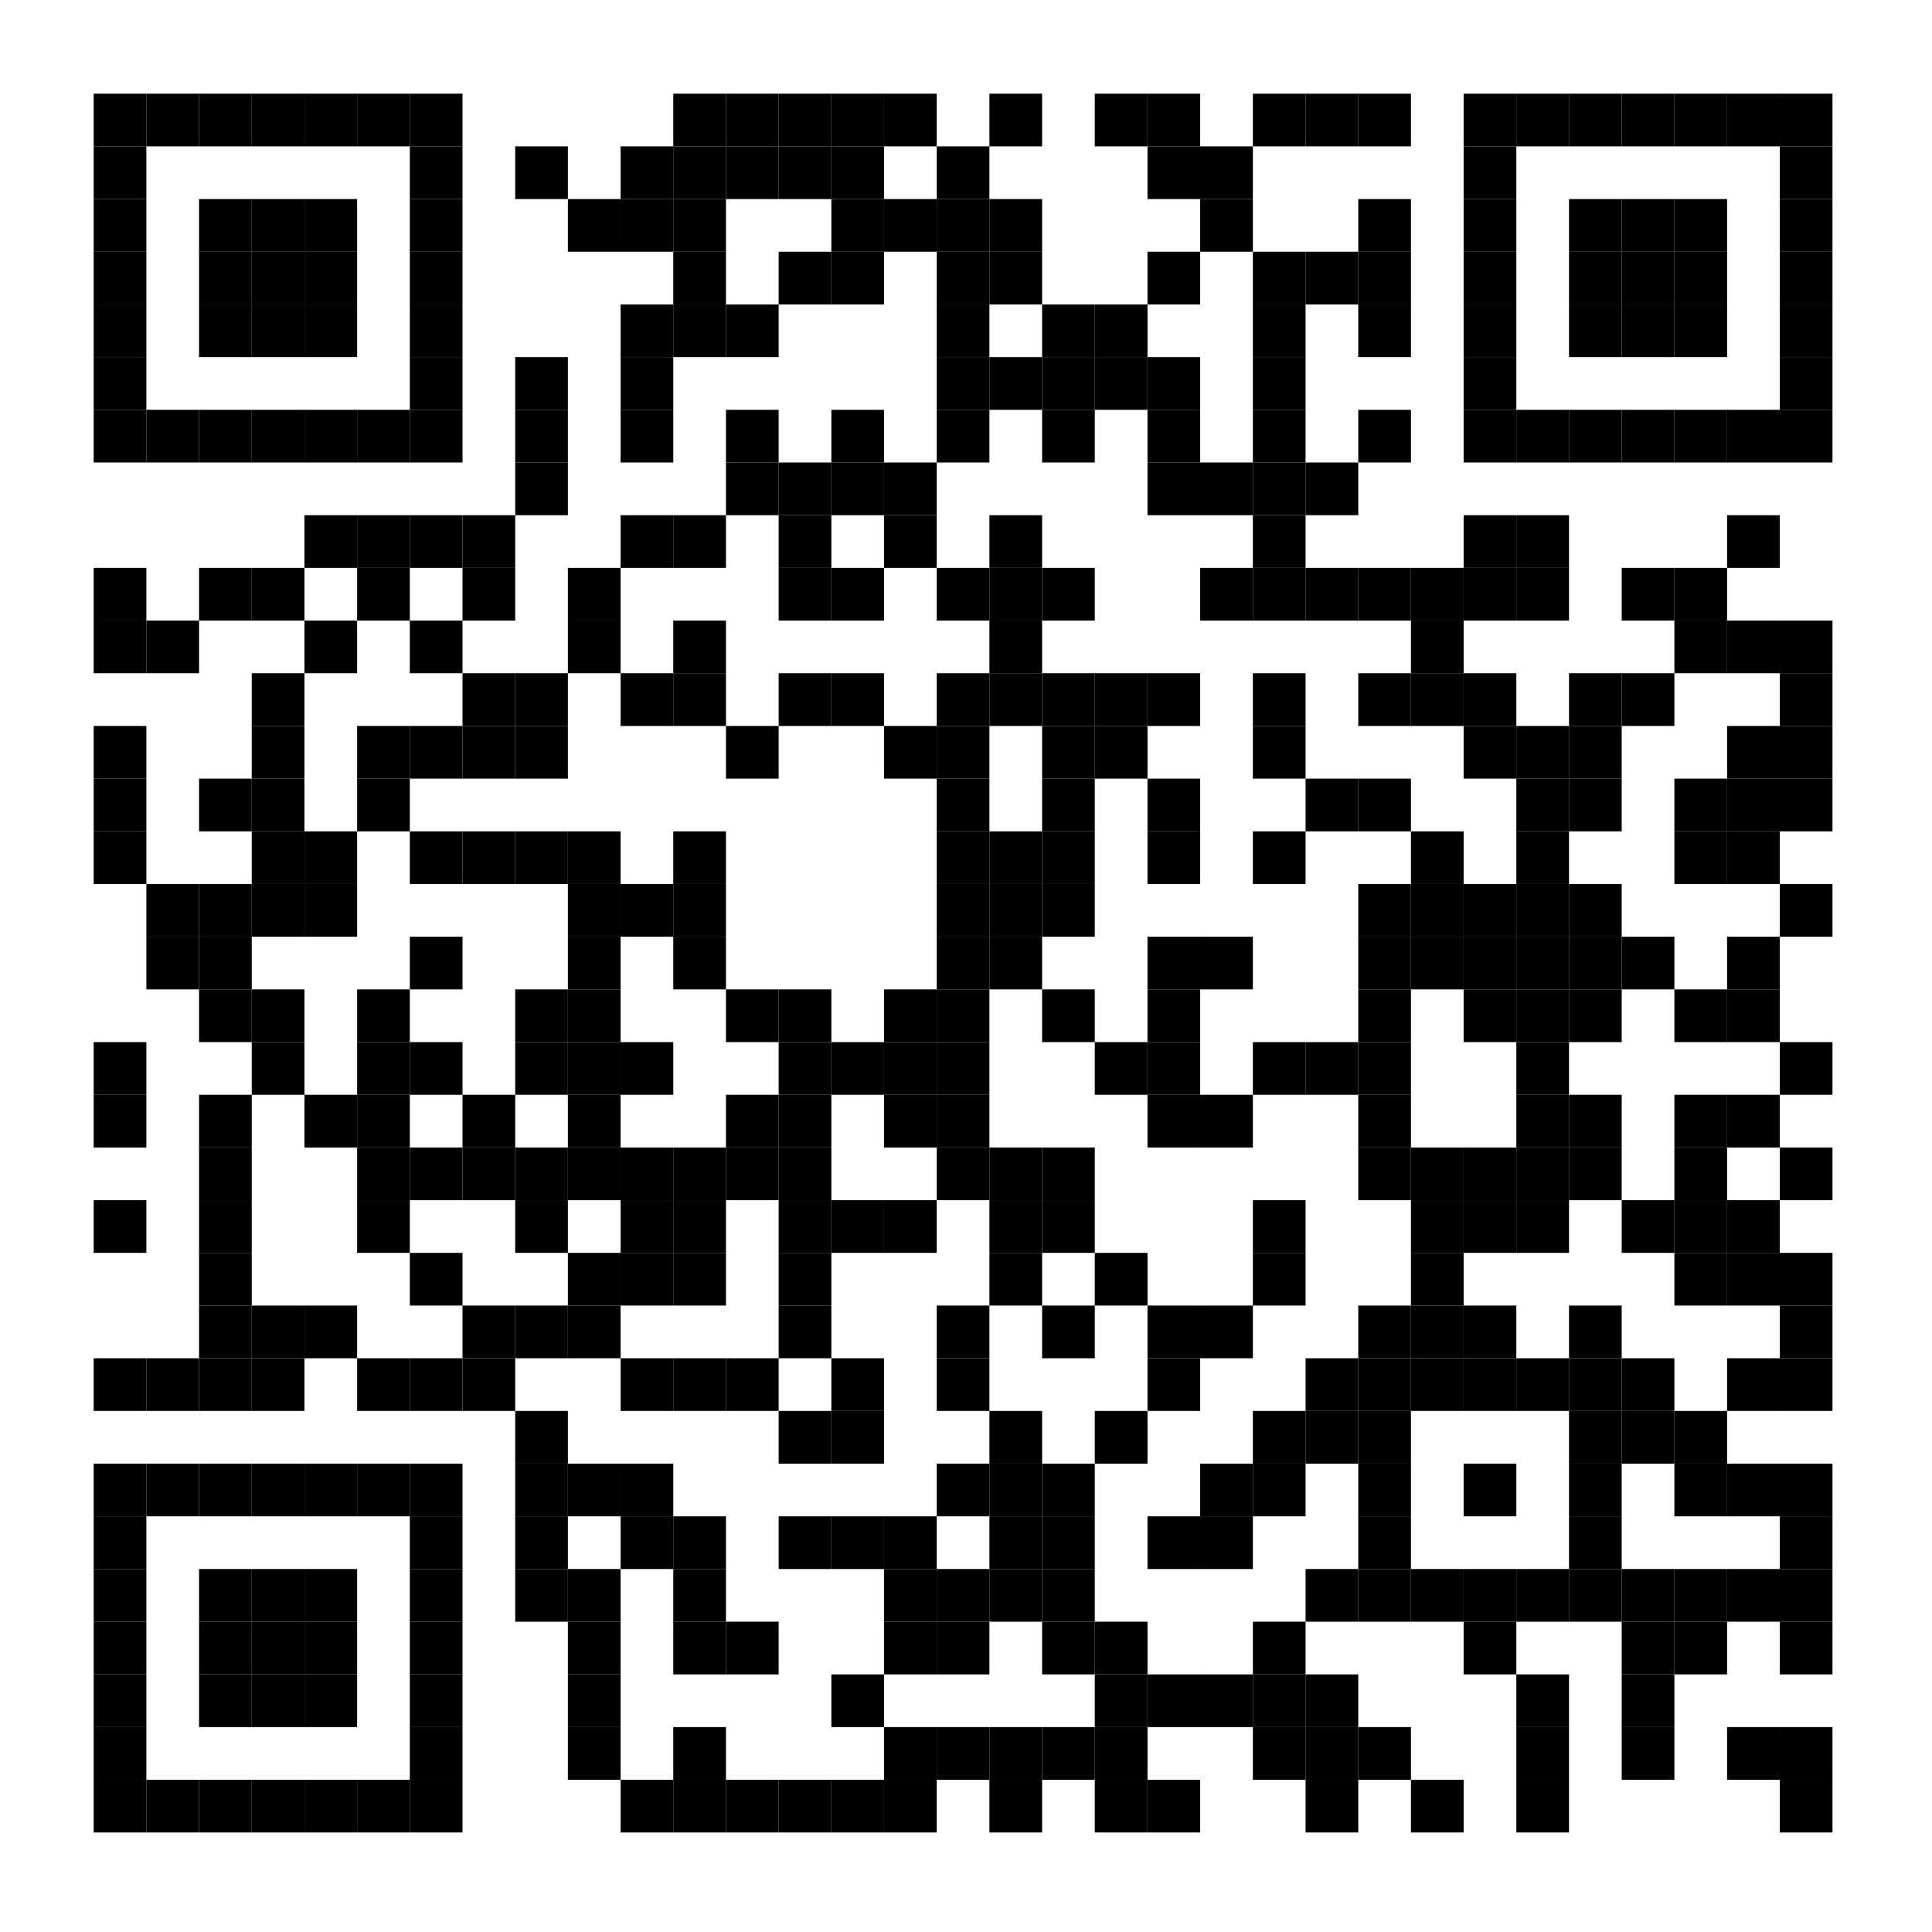 <?xml version="1.0"?>
<svg xmlns="http://www.w3.org/2000/svg" xmlns:xlink="http://www.w3.org/1999/xlink" version="1.1" width="330px" height="330px" viewBox="0 0 330 330"><defs><rect id="block" width="9" height="9" fill="#000000" fill-opacity="1"/></defs><rect x="0" y="0" width="330" height="330" fill="#ffffff" fill-opacity="1"/><use x="16" y="16" xlink:href="#block"/><use x="25" y="16" xlink:href="#block"/><use x="34" y="16" xlink:href="#block"/><use x="43" y="16" xlink:href="#block"/><use x="52" y="16" xlink:href="#block"/><use x="61" y="16" xlink:href="#block"/><use x="70" y="16" xlink:href="#block"/><use x="115" y="16" xlink:href="#block"/><use x="124" y="16" xlink:href="#block"/><use x="133" y="16" xlink:href="#block"/><use x="142" y="16" xlink:href="#block"/><use x="151" y="16" xlink:href="#block"/><use x="169" y="16" xlink:href="#block"/><use x="187" y="16" xlink:href="#block"/><use x="196" y="16" xlink:href="#block"/><use x="214" y="16" xlink:href="#block"/><use x="223" y="16" xlink:href="#block"/><use x="232" y="16" xlink:href="#block"/><use x="250" y="16" xlink:href="#block"/><use x="259" y="16" xlink:href="#block"/><use x="268" y="16" xlink:href="#block"/><use x="277" y="16" xlink:href="#block"/><use x="286" y="16" xlink:href="#block"/><use x="295" y="16" xlink:href="#block"/><use x="304" y="16" xlink:href="#block"/><use x="16" y="25" xlink:href="#block"/><use x="70" y="25" xlink:href="#block"/><use x="88" y="25" xlink:href="#block"/><use x="106" y="25" xlink:href="#block"/><use x="115" y="25" xlink:href="#block"/><use x="124" y="25" xlink:href="#block"/><use x="133" y="25" xlink:href="#block"/><use x="142" y="25" xlink:href="#block"/><use x="160" y="25" xlink:href="#block"/><use x="196" y="25" xlink:href="#block"/><use x="205" y="25" xlink:href="#block"/><use x="250" y="25" xlink:href="#block"/><use x="304" y="25" xlink:href="#block"/><use x="16" y="34" xlink:href="#block"/><use x="34" y="34" xlink:href="#block"/><use x="43" y="34" xlink:href="#block"/><use x="52" y="34" xlink:href="#block"/><use x="70" y="34" xlink:href="#block"/><use x="97" y="34" xlink:href="#block"/><use x="106" y="34" xlink:href="#block"/><use x="115" y="34" xlink:href="#block"/><use x="142" y="34" xlink:href="#block"/><use x="151" y="34" xlink:href="#block"/><use x="160" y="34" xlink:href="#block"/><use x="169" y="34" xlink:href="#block"/><use x="205" y="34" xlink:href="#block"/><use x="232" y="34" xlink:href="#block"/><use x="250" y="34" xlink:href="#block"/><use x="268" y="34" xlink:href="#block"/><use x="277" y="34" xlink:href="#block"/><use x="286" y="34" xlink:href="#block"/><use x="304" y="34" xlink:href="#block"/><use x="16" y="43" xlink:href="#block"/><use x="34" y="43" xlink:href="#block"/><use x="43" y="43" xlink:href="#block"/><use x="52" y="43" xlink:href="#block"/><use x="70" y="43" xlink:href="#block"/><use x="115" y="43" xlink:href="#block"/><use x="133" y="43" xlink:href="#block"/><use x="142" y="43" xlink:href="#block"/><use x="160" y="43" xlink:href="#block"/><use x="169" y="43" xlink:href="#block"/><use x="196" y="43" xlink:href="#block"/><use x="214" y="43" xlink:href="#block"/><use x="223" y="43" xlink:href="#block"/><use x="232" y="43" xlink:href="#block"/><use x="250" y="43" xlink:href="#block"/><use x="268" y="43" xlink:href="#block"/><use x="277" y="43" xlink:href="#block"/><use x="286" y="43" xlink:href="#block"/><use x="304" y="43" xlink:href="#block"/><use x="16" y="52" xlink:href="#block"/><use x="34" y="52" xlink:href="#block"/><use x="43" y="52" xlink:href="#block"/><use x="52" y="52" xlink:href="#block"/><use x="70" y="52" xlink:href="#block"/><use x="106" y="52" xlink:href="#block"/><use x="115" y="52" xlink:href="#block"/><use x="124" y="52" xlink:href="#block"/><use x="160" y="52" xlink:href="#block"/><use x="178" y="52" xlink:href="#block"/><use x="187" y="52" xlink:href="#block"/><use x="214" y="52" xlink:href="#block"/><use x="232" y="52" xlink:href="#block"/><use x="250" y="52" xlink:href="#block"/><use x="268" y="52" xlink:href="#block"/><use x="277" y="52" xlink:href="#block"/><use x="286" y="52" xlink:href="#block"/><use x="304" y="52" xlink:href="#block"/><use x="16" y="61" xlink:href="#block"/><use x="70" y="61" xlink:href="#block"/><use x="88" y="61" xlink:href="#block"/><use x="106" y="61" xlink:href="#block"/><use x="160" y="61" xlink:href="#block"/><use x="169" y="61" xlink:href="#block"/><use x="178" y="61" xlink:href="#block"/><use x="187" y="61" xlink:href="#block"/><use x="196" y="61" xlink:href="#block"/><use x="214" y="61" xlink:href="#block"/><use x="250" y="61" xlink:href="#block"/><use x="304" y="61" xlink:href="#block"/><use x="16" y="70" xlink:href="#block"/><use x="25" y="70" xlink:href="#block"/><use x="34" y="70" xlink:href="#block"/><use x="43" y="70" xlink:href="#block"/><use x="52" y="70" xlink:href="#block"/><use x="61" y="70" xlink:href="#block"/><use x="70" y="70" xlink:href="#block"/><use x="88" y="70" xlink:href="#block"/><use x="106" y="70" xlink:href="#block"/><use x="124" y="70" xlink:href="#block"/><use x="142" y="70" xlink:href="#block"/><use x="160" y="70" xlink:href="#block"/><use x="178" y="70" xlink:href="#block"/><use x="196" y="70" xlink:href="#block"/><use x="214" y="70" xlink:href="#block"/><use x="232" y="70" xlink:href="#block"/><use x="250" y="70" xlink:href="#block"/><use x="259" y="70" xlink:href="#block"/><use x="268" y="70" xlink:href="#block"/><use x="277" y="70" xlink:href="#block"/><use x="286" y="70" xlink:href="#block"/><use x="295" y="70" xlink:href="#block"/><use x="304" y="70" xlink:href="#block"/><use x="88" y="79" xlink:href="#block"/><use x="124" y="79" xlink:href="#block"/><use x="133" y="79" xlink:href="#block"/><use x="142" y="79" xlink:href="#block"/><use x="151" y="79" xlink:href="#block"/><use x="196" y="79" xlink:href="#block"/><use x="205" y="79" xlink:href="#block"/><use x="214" y="79" xlink:href="#block"/><use x="223" y="79" xlink:href="#block"/><use x="52" y="88" xlink:href="#block"/><use x="61" y="88" xlink:href="#block"/><use x="70" y="88" xlink:href="#block"/><use x="79" y="88" xlink:href="#block"/><use x="106" y="88" xlink:href="#block"/><use x="115" y="88" xlink:href="#block"/><use x="133" y="88" xlink:href="#block"/><use x="151" y="88" xlink:href="#block"/><use x="169" y="88" xlink:href="#block"/><use x="214" y="88" xlink:href="#block"/><use x="250" y="88" xlink:href="#block"/><use x="259" y="88" xlink:href="#block"/><use x="295" y="88" xlink:href="#block"/><use x="16" y="97" xlink:href="#block"/><use x="34" y="97" xlink:href="#block"/><use x="43" y="97" xlink:href="#block"/><use x="61" y="97" xlink:href="#block"/><use x="79" y="97" xlink:href="#block"/><use x="97" y="97" xlink:href="#block"/><use x="133" y="97" xlink:href="#block"/><use x="142" y="97" xlink:href="#block"/><use x="160" y="97" xlink:href="#block"/><use x="169" y="97" xlink:href="#block"/><use x="178" y="97" xlink:href="#block"/><use x="205" y="97" xlink:href="#block"/><use x="214" y="97" xlink:href="#block"/><use x="223" y="97" xlink:href="#block"/><use x="232" y="97" xlink:href="#block"/><use x="241" y="97" xlink:href="#block"/><use x="250" y="97" xlink:href="#block"/><use x="259" y="97" xlink:href="#block"/><use x="277" y="97" xlink:href="#block"/><use x="286" y="97" xlink:href="#block"/><use x="16" y="106" xlink:href="#block"/><use x="25" y="106" xlink:href="#block"/><use x="52" y="106" xlink:href="#block"/><use x="70" y="106" xlink:href="#block"/><use x="97" y="106" xlink:href="#block"/><use x="115" y="106" xlink:href="#block"/><use x="169" y="106" xlink:href="#block"/><use x="241" y="106" xlink:href="#block"/><use x="286" y="106" xlink:href="#block"/><use x="295" y="106" xlink:href="#block"/><use x="304" y="106" xlink:href="#block"/><use x="43" y="115" xlink:href="#block"/><use x="79" y="115" xlink:href="#block"/><use x="88" y="115" xlink:href="#block"/><use x="106" y="115" xlink:href="#block"/><use x="115" y="115" xlink:href="#block"/><use x="133" y="115" xlink:href="#block"/><use x="142" y="115" xlink:href="#block"/><use x="160" y="115" xlink:href="#block"/><use x="169" y="115" xlink:href="#block"/><use x="178" y="115" xlink:href="#block"/><use x="187" y="115" xlink:href="#block"/><use x="196" y="115" xlink:href="#block"/><use x="214" y="115" xlink:href="#block"/><use x="232" y="115" xlink:href="#block"/><use x="241" y="115" xlink:href="#block"/><use x="250" y="115" xlink:href="#block"/><use x="268" y="115" xlink:href="#block"/><use x="277" y="115" xlink:href="#block"/><use x="304" y="115" xlink:href="#block"/><use x="16" y="124" xlink:href="#block"/><use x="43" y="124" xlink:href="#block"/><use x="61" y="124" xlink:href="#block"/><use x="70" y="124" xlink:href="#block"/><use x="79" y="124" xlink:href="#block"/><use x="88" y="124" xlink:href="#block"/><use x="124" y="124" xlink:href="#block"/><use x="151" y="124" xlink:href="#block"/><use x="160" y="124" xlink:href="#block"/><use x="178" y="124" xlink:href="#block"/><use x="187" y="124" xlink:href="#block"/><use x="214" y="124" xlink:href="#block"/><use x="250" y="124" xlink:href="#block"/><use x="259" y="124" xlink:href="#block"/><use x="268" y="124" xlink:href="#block"/><use x="295" y="124" xlink:href="#block"/><use x="304" y="124" xlink:href="#block"/><use x="16" y="133" xlink:href="#block"/><use x="34" y="133" xlink:href="#block"/><use x="43" y="133" xlink:href="#block"/><use x="61" y="133" xlink:href="#block"/><use x="160" y="133" xlink:href="#block"/><use x="178" y="133" xlink:href="#block"/><use x="196" y="133" xlink:href="#block"/><use x="223" y="133" xlink:href="#block"/><use x="232" y="133" xlink:href="#block"/><use x="259" y="133" xlink:href="#block"/><use x="268" y="133" xlink:href="#block"/><use x="286" y="133" xlink:href="#block"/><use x="295" y="133" xlink:href="#block"/><use x="304" y="133" xlink:href="#block"/><use x="16" y="142" xlink:href="#block"/><use x="43" y="142" xlink:href="#block"/><use x="52" y="142" xlink:href="#block"/><use x="70" y="142" xlink:href="#block"/><use x="79" y="142" xlink:href="#block"/><use x="88" y="142" xlink:href="#block"/><use x="97" y="142" xlink:href="#block"/><use x="115" y="142" xlink:href="#block"/><use x="160" y="142" xlink:href="#block"/><use x="169" y="142" xlink:href="#block"/><use x="178" y="142" xlink:href="#block"/><use x="196" y="142" xlink:href="#block"/><use x="214" y="142" xlink:href="#block"/><use x="241" y="142" xlink:href="#block"/><use x="259" y="142" xlink:href="#block"/><use x="286" y="142" xlink:href="#block"/><use x="295" y="142" xlink:href="#block"/><use x="25" y="151" xlink:href="#block"/><use x="34" y="151" xlink:href="#block"/><use x="43" y="151" xlink:href="#block"/><use x="52" y="151" xlink:href="#block"/><use x="97" y="151" xlink:href="#block"/><use x="106" y="151" xlink:href="#block"/><use x="115" y="151" xlink:href="#block"/><use x="160" y="151" xlink:href="#block"/><use x="169" y="151" xlink:href="#block"/><use x="178" y="151" xlink:href="#block"/><use x="232" y="151" xlink:href="#block"/><use x="241" y="151" xlink:href="#block"/><use x="250" y="151" xlink:href="#block"/><use x="259" y="151" xlink:href="#block"/><use x="268" y="151" xlink:href="#block"/><use x="304" y="151" xlink:href="#block"/><use x="25" y="160" xlink:href="#block"/><use x="34" y="160" xlink:href="#block"/><use x="70" y="160" xlink:href="#block"/><use x="97" y="160" xlink:href="#block"/><use x="115" y="160" xlink:href="#block"/><use x="160" y="160" xlink:href="#block"/><use x="169" y="160" xlink:href="#block"/><use x="196" y="160" xlink:href="#block"/><use x="205" y="160" xlink:href="#block"/><use x="232" y="160" xlink:href="#block"/><use x="241" y="160" xlink:href="#block"/><use x="250" y="160" xlink:href="#block"/><use x="259" y="160" xlink:href="#block"/><use x="268" y="160" xlink:href="#block"/><use x="277" y="160" xlink:href="#block"/><use x="295" y="160" xlink:href="#block"/><use x="34" y="169" xlink:href="#block"/><use x="43" y="169" xlink:href="#block"/><use x="61" y="169" xlink:href="#block"/><use x="88" y="169" xlink:href="#block"/><use x="97" y="169" xlink:href="#block"/><use x="124" y="169" xlink:href="#block"/><use x="133" y="169" xlink:href="#block"/><use x="151" y="169" xlink:href="#block"/><use x="160" y="169" xlink:href="#block"/><use x="178" y="169" xlink:href="#block"/><use x="196" y="169" xlink:href="#block"/><use x="232" y="169" xlink:href="#block"/><use x="250" y="169" xlink:href="#block"/><use x="259" y="169" xlink:href="#block"/><use x="268" y="169" xlink:href="#block"/><use x="286" y="169" xlink:href="#block"/><use x="295" y="169" xlink:href="#block"/><use x="16" y="178" xlink:href="#block"/><use x="43" y="178" xlink:href="#block"/><use x="61" y="178" xlink:href="#block"/><use x="70" y="178" xlink:href="#block"/><use x="88" y="178" xlink:href="#block"/><use x="97" y="178" xlink:href="#block"/><use x="106" y="178" xlink:href="#block"/><use x="133" y="178" xlink:href="#block"/><use x="142" y="178" xlink:href="#block"/><use x="151" y="178" xlink:href="#block"/><use x="160" y="178" xlink:href="#block"/><use x="187" y="178" xlink:href="#block"/><use x="196" y="178" xlink:href="#block"/><use x="214" y="178" xlink:href="#block"/><use x="223" y="178" xlink:href="#block"/><use x="232" y="178" xlink:href="#block"/><use x="259" y="178" xlink:href="#block"/><use x="304" y="178" xlink:href="#block"/><use x="16" y="187" xlink:href="#block"/><use x="34" y="187" xlink:href="#block"/><use x="52" y="187" xlink:href="#block"/><use x="61" y="187" xlink:href="#block"/><use x="79" y="187" xlink:href="#block"/><use x="97" y="187" xlink:href="#block"/><use x="124" y="187" xlink:href="#block"/><use x="133" y="187" xlink:href="#block"/><use x="151" y="187" xlink:href="#block"/><use x="160" y="187" xlink:href="#block"/><use x="196" y="187" xlink:href="#block"/><use x="205" y="187" xlink:href="#block"/><use x="232" y="187" xlink:href="#block"/><use x="259" y="187" xlink:href="#block"/><use x="268" y="187" xlink:href="#block"/><use x="286" y="187" xlink:href="#block"/><use x="295" y="187" xlink:href="#block"/><use x="34" y="196" xlink:href="#block"/><use x="61" y="196" xlink:href="#block"/><use x="70" y="196" xlink:href="#block"/><use x="79" y="196" xlink:href="#block"/><use x="88" y="196" xlink:href="#block"/><use x="97" y="196" xlink:href="#block"/><use x="106" y="196" xlink:href="#block"/><use x="115" y="196" xlink:href="#block"/><use x="124" y="196" xlink:href="#block"/><use x="133" y="196" xlink:href="#block"/><use x="160" y="196" xlink:href="#block"/><use x="169" y="196" xlink:href="#block"/><use x="178" y="196" xlink:href="#block"/><use x="232" y="196" xlink:href="#block"/><use x="241" y="196" xlink:href="#block"/><use x="250" y="196" xlink:href="#block"/><use x="259" y="196" xlink:href="#block"/><use x="268" y="196" xlink:href="#block"/><use x="286" y="196" xlink:href="#block"/><use x="304" y="196" xlink:href="#block"/><use x="16" y="205" xlink:href="#block"/><use x="34" y="205" xlink:href="#block"/><use x="61" y="205" xlink:href="#block"/><use x="88" y="205" xlink:href="#block"/><use x="106" y="205" xlink:href="#block"/><use x="115" y="205" xlink:href="#block"/><use x="133" y="205" xlink:href="#block"/><use x="142" y="205" xlink:href="#block"/><use x="151" y="205" xlink:href="#block"/><use x="169" y="205" xlink:href="#block"/><use x="178" y="205" xlink:href="#block"/><use x="214" y="205" xlink:href="#block"/><use x="241" y="205" xlink:href="#block"/><use x="250" y="205" xlink:href="#block"/><use x="259" y="205" xlink:href="#block"/><use x="277" y="205" xlink:href="#block"/><use x="286" y="205" xlink:href="#block"/><use x="295" y="205" xlink:href="#block"/><use x="34" y="214" xlink:href="#block"/><use x="70" y="214" xlink:href="#block"/><use x="97" y="214" xlink:href="#block"/><use x="106" y="214" xlink:href="#block"/><use x="115" y="214" xlink:href="#block"/><use x="133" y="214" xlink:href="#block"/><use x="169" y="214" xlink:href="#block"/><use x="187" y="214" xlink:href="#block"/><use x="214" y="214" xlink:href="#block"/><use x="241" y="214" xlink:href="#block"/><use x="286" y="214" xlink:href="#block"/><use x="295" y="214" xlink:href="#block"/><use x="304" y="214" xlink:href="#block"/><use x="34" y="223" xlink:href="#block"/><use x="43" y="223" xlink:href="#block"/><use x="52" y="223" xlink:href="#block"/><use x="79" y="223" xlink:href="#block"/><use x="88" y="223" xlink:href="#block"/><use x="97" y="223" xlink:href="#block"/><use x="133" y="223" xlink:href="#block"/><use x="160" y="223" xlink:href="#block"/><use x="178" y="223" xlink:href="#block"/><use x="196" y="223" xlink:href="#block"/><use x="205" y="223" xlink:href="#block"/><use x="232" y="223" xlink:href="#block"/><use x="241" y="223" xlink:href="#block"/><use x="250" y="223" xlink:href="#block"/><use x="268" y="223" xlink:href="#block"/><use x="304" y="223" xlink:href="#block"/><use x="16" y="232" xlink:href="#block"/><use x="25" y="232" xlink:href="#block"/><use x="34" y="232" xlink:href="#block"/><use x="43" y="232" xlink:href="#block"/><use x="61" y="232" xlink:href="#block"/><use x="70" y="232" xlink:href="#block"/><use x="79" y="232" xlink:href="#block"/><use x="106" y="232" xlink:href="#block"/><use x="115" y="232" xlink:href="#block"/><use x="124" y="232" xlink:href="#block"/><use x="142" y="232" xlink:href="#block"/><use x="160" y="232" xlink:href="#block"/><use x="196" y="232" xlink:href="#block"/><use x="223" y="232" xlink:href="#block"/><use x="232" y="232" xlink:href="#block"/><use x="241" y="232" xlink:href="#block"/><use x="250" y="232" xlink:href="#block"/><use x="259" y="232" xlink:href="#block"/><use x="268" y="232" xlink:href="#block"/><use x="277" y="232" xlink:href="#block"/><use x="295" y="232" xlink:href="#block"/><use x="304" y="232" xlink:href="#block"/><use x="88" y="241" xlink:href="#block"/><use x="133" y="241" xlink:href="#block"/><use x="142" y="241" xlink:href="#block"/><use x="169" y="241" xlink:href="#block"/><use x="187" y="241" xlink:href="#block"/><use x="214" y="241" xlink:href="#block"/><use x="223" y="241" xlink:href="#block"/><use x="232" y="241" xlink:href="#block"/><use x="268" y="241" xlink:href="#block"/><use x="277" y="241" xlink:href="#block"/><use x="286" y="241" xlink:href="#block"/><use x="16" y="250" xlink:href="#block"/><use x="25" y="250" xlink:href="#block"/><use x="34" y="250" xlink:href="#block"/><use x="43" y="250" xlink:href="#block"/><use x="52" y="250" xlink:href="#block"/><use x="61" y="250" xlink:href="#block"/><use x="70" y="250" xlink:href="#block"/><use x="88" y="250" xlink:href="#block"/><use x="97" y="250" xlink:href="#block"/><use x="106" y="250" xlink:href="#block"/><use x="160" y="250" xlink:href="#block"/><use x="169" y="250" xlink:href="#block"/><use x="178" y="250" xlink:href="#block"/><use x="205" y="250" xlink:href="#block"/><use x="214" y="250" xlink:href="#block"/><use x="232" y="250" xlink:href="#block"/><use x="250" y="250" xlink:href="#block"/><use x="268" y="250" xlink:href="#block"/><use x="286" y="250" xlink:href="#block"/><use x="295" y="250" xlink:href="#block"/><use x="304" y="250" xlink:href="#block"/><use x="16" y="259" xlink:href="#block"/><use x="70" y="259" xlink:href="#block"/><use x="88" y="259" xlink:href="#block"/><use x="106" y="259" xlink:href="#block"/><use x="115" y="259" xlink:href="#block"/><use x="133" y="259" xlink:href="#block"/><use x="142" y="259" xlink:href="#block"/><use x="151" y="259" xlink:href="#block"/><use x="169" y="259" xlink:href="#block"/><use x="178" y="259" xlink:href="#block"/><use x="196" y="259" xlink:href="#block"/><use x="205" y="259" xlink:href="#block"/><use x="232" y="259" xlink:href="#block"/><use x="268" y="259" xlink:href="#block"/><use x="304" y="259" xlink:href="#block"/><use x="16" y="268" xlink:href="#block"/><use x="34" y="268" xlink:href="#block"/><use x="43" y="268" xlink:href="#block"/><use x="52" y="268" xlink:href="#block"/><use x="70" y="268" xlink:href="#block"/><use x="88" y="268" xlink:href="#block"/><use x="97" y="268" xlink:href="#block"/><use x="115" y="268" xlink:href="#block"/><use x="151" y="268" xlink:href="#block"/><use x="160" y="268" xlink:href="#block"/><use x="169" y="268" xlink:href="#block"/><use x="178" y="268" xlink:href="#block"/><use x="223" y="268" xlink:href="#block"/><use x="232" y="268" xlink:href="#block"/><use x="241" y="268" xlink:href="#block"/><use x="250" y="268" xlink:href="#block"/><use x="259" y="268" xlink:href="#block"/><use x="268" y="268" xlink:href="#block"/><use x="277" y="268" xlink:href="#block"/><use x="286" y="268" xlink:href="#block"/><use x="295" y="268" xlink:href="#block"/><use x="304" y="268" xlink:href="#block"/><use x="16" y="277" xlink:href="#block"/><use x="34" y="277" xlink:href="#block"/><use x="43" y="277" xlink:href="#block"/><use x="52" y="277" xlink:href="#block"/><use x="70" y="277" xlink:href="#block"/><use x="97" y="277" xlink:href="#block"/><use x="115" y="277" xlink:href="#block"/><use x="124" y="277" xlink:href="#block"/><use x="151" y="277" xlink:href="#block"/><use x="160" y="277" xlink:href="#block"/><use x="178" y="277" xlink:href="#block"/><use x="187" y="277" xlink:href="#block"/><use x="214" y="277" xlink:href="#block"/><use x="250" y="277" xlink:href="#block"/><use x="277" y="277" xlink:href="#block"/><use x="286" y="277" xlink:href="#block"/><use x="304" y="277" xlink:href="#block"/><use x="16" y="286" xlink:href="#block"/><use x="34" y="286" xlink:href="#block"/><use x="43" y="286" xlink:href="#block"/><use x="52" y="286" xlink:href="#block"/><use x="70" y="286" xlink:href="#block"/><use x="97" y="286" xlink:href="#block"/><use x="142" y="286" xlink:href="#block"/><use x="187" y="286" xlink:href="#block"/><use x="196" y="286" xlink:href="#block"/><use x="205" y="286" xlink:href="#block"/><use x="214" y="286" xlink:href="#block"/><use x="223" y="286" xlink:href="#block"/><use x="259" y="286" xlink:href="#block"/><use x="277" y="286" xlink:href="#block"/><use x="16" y="295" xlink:href="#block"/><use x="70" y="295" xlink:href="#block"/><use x="97" y="295" xlink:href="#block"/><use x="115" y="295" xlink:href="#block"/><use x="151" y="295" xlink:href="#block"/><use x="160" y="295" xlink:href="#block"/><use x="169" y="295" xlink:href="#block"/><use x="178" y="295" xlink:href="#block"/><use x="187" y="295" xlink:href="#block"/><use x="214" y="295" xlink:href="#block"/><use x="223" y="295" xlink:href="#block"/><use x="232" y="295" xlink:href="#block"/><use x="259" y="295" xlink:href="#block"/><use x="277" y="295" xlink:href="#block"/><use x="295" y="295" xlink:href="#block"/><use x="304" y="295" xlink:href="#block"/><use x="16" y="304" xlink:href="#block"/><use x="25" y="304" xlink:href="#block"/><use x="34" y="304" xlink:href="#block"/><use x="43" y="304" xlink:href="#block"/><use x="52" y="304" xlink:href="#block"/><use x="61" y="304" xlink:href="#block"/><use x="70" y="304" xlink:href="#block"/><use x="106" y="304" xlink:href="#block"/><use x="115" y="304" xlink:href="#block"/><use x="124" y="304" xlink:href="#block"/><use x="133" y="304" xlink:href="#block"/><use x="142" y="304" xlink:href="#block"/><use x="151" y="304" xlink:href="#block"/><use x="169" y="304" xlink:href="#block"/><use x="187" y="304" xlink:href="#block"/><use x="196" y="304" xlink:href="#block"/><use x="223" y="304" xlink:href="#block"/><use x="241" y="304" xlink:href="#block"/><use x="259" y="304" xlink:href="#block"/><use x="304" y="304" xlink:href="#block"/></svg>
